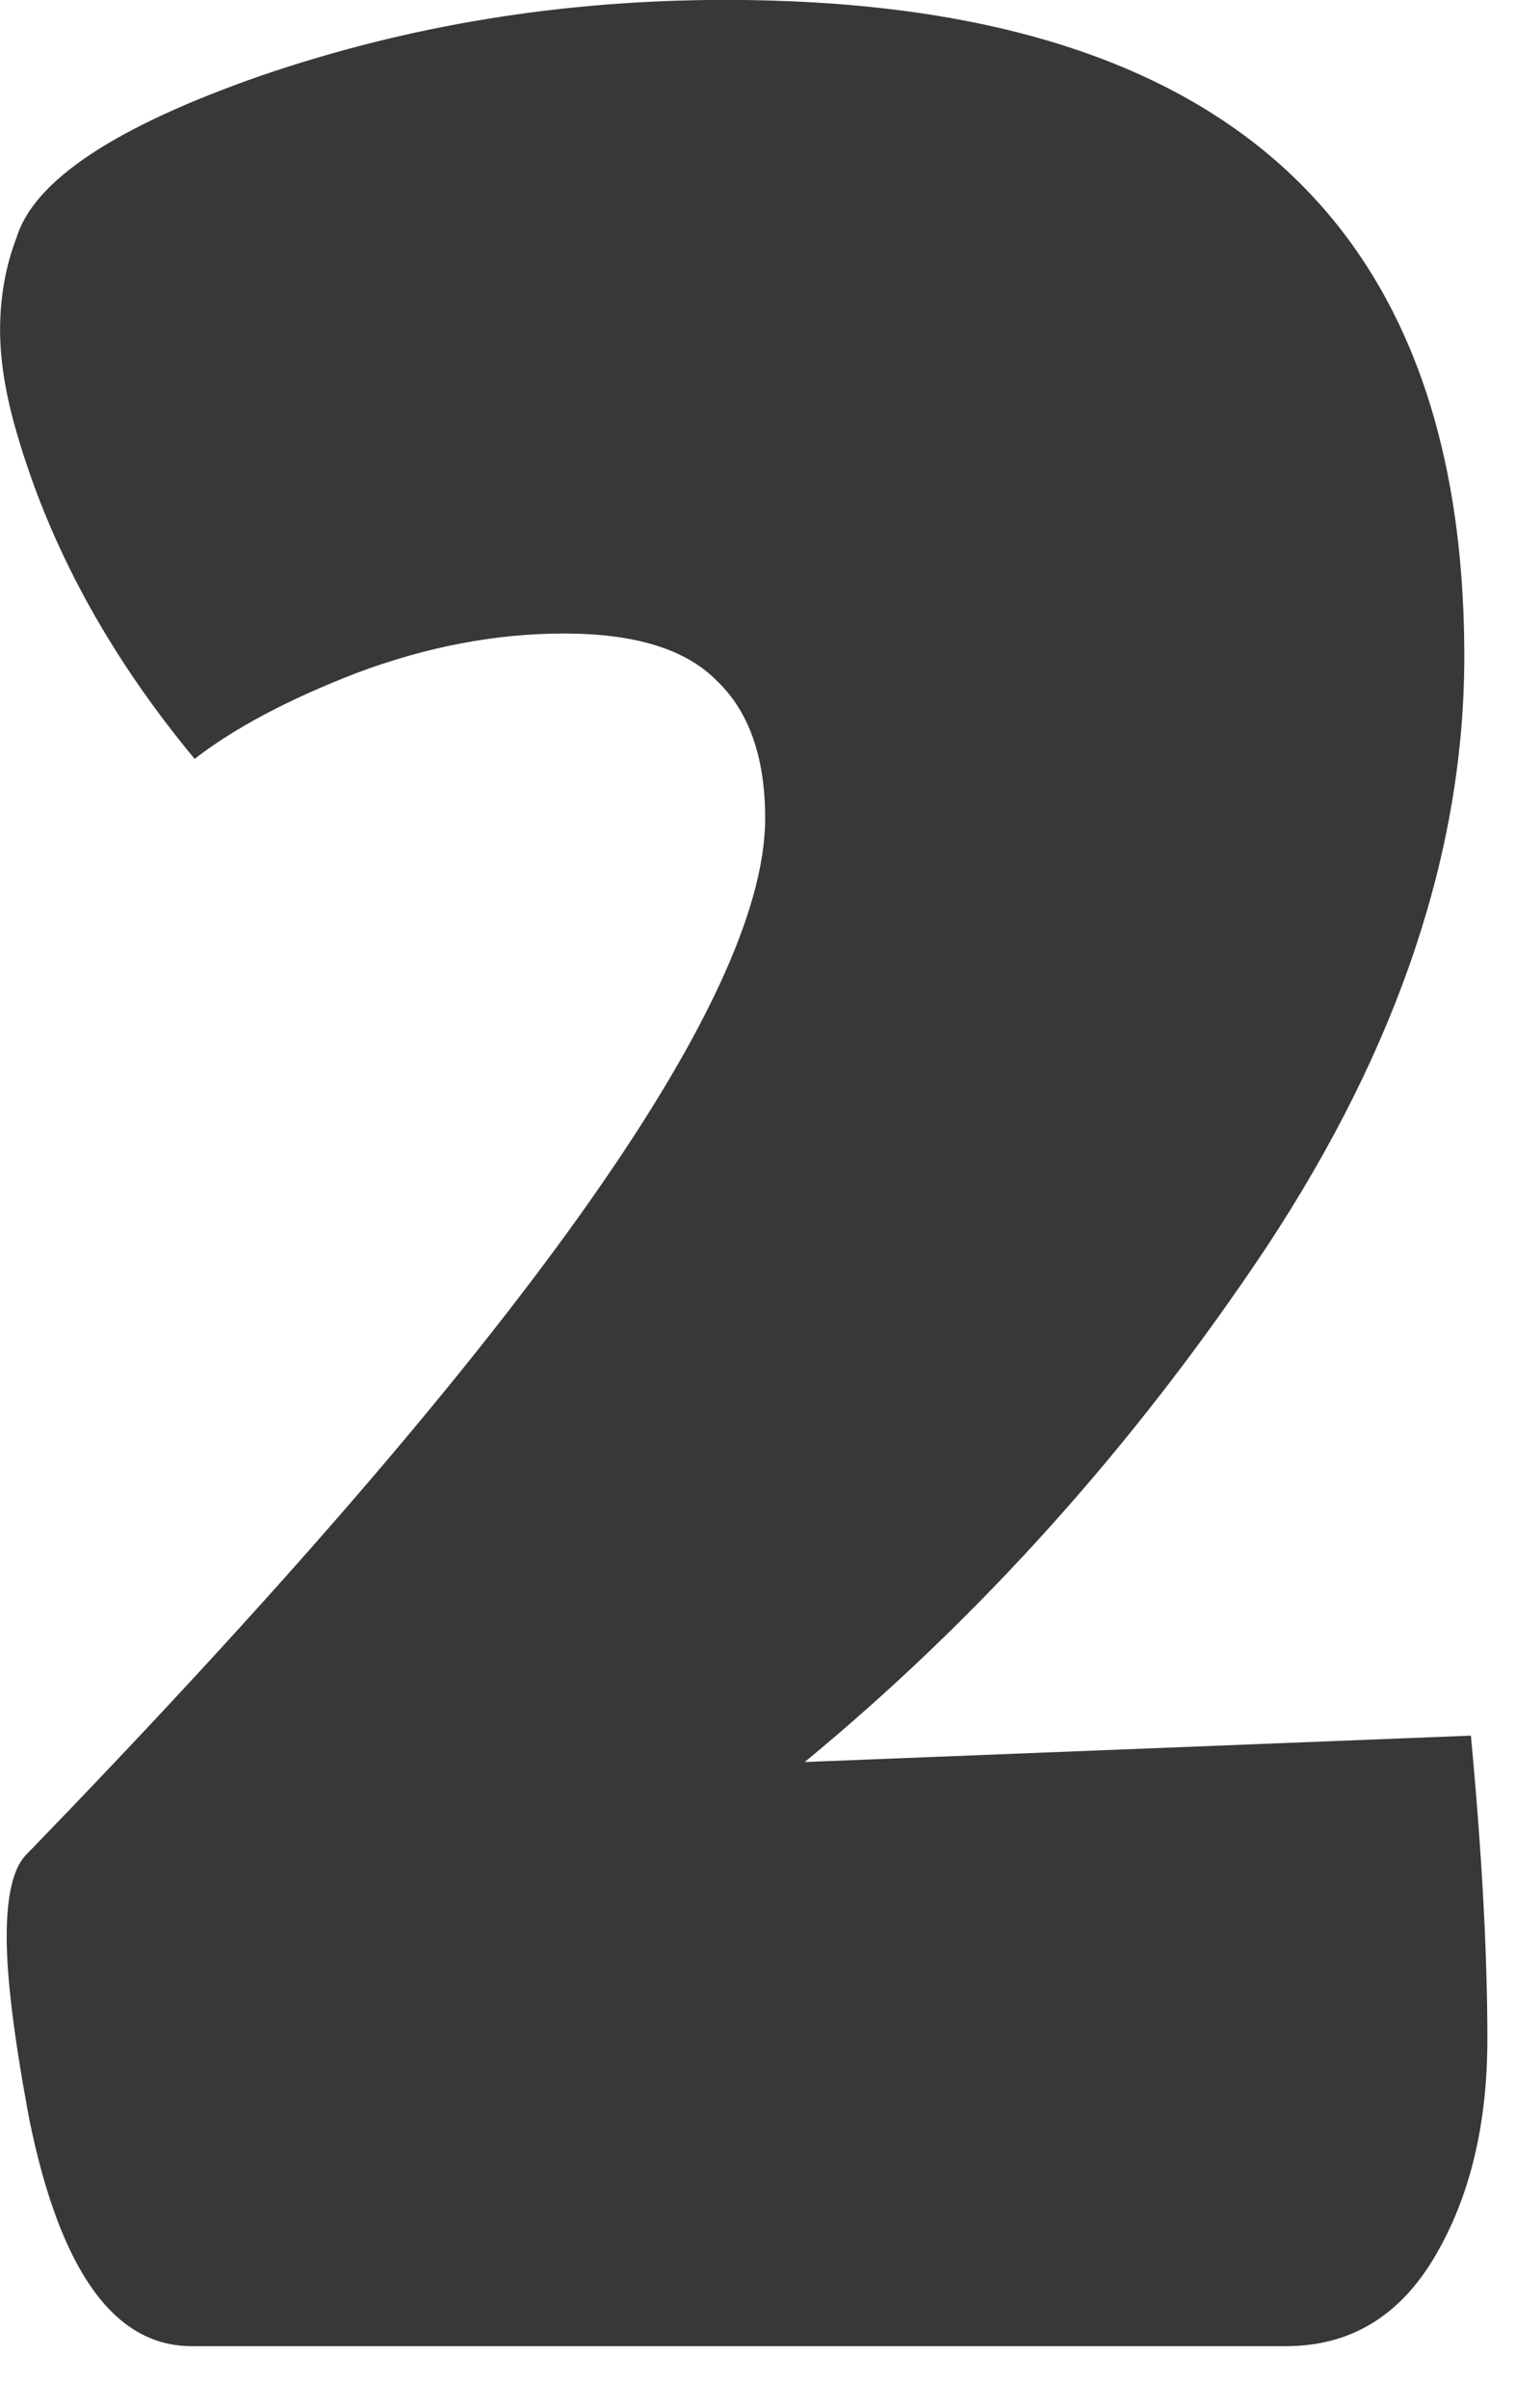 <svg width="17" height="27" viewBox="0 0 17 27" fill="none" xmlns="http://www.w3.org/2000/svg">
<path d="M14.433 26.309H2.147C1.284 26.309 0.68 25.47 0.334 23.792C0.162 22.88 0.075 22.189 0.075 21.72C0.075 21.252 0.149 20.943 0.297 20.795C5.823 15.097 8.586 11.224 8.586 9.176C8.586 8.485 8.401 7.967 8.031 7.622C7.686 7.277 7.118 7.104 6.329 7.104C5.564 7.104 4.787 7.252 3.998 7.548C3.233 7.844 2.629 8.165 2.184 8.51C1.222 7.351 0.556 6.129 0.186 4.847C0.063 4.427 0.001 4.045 0.001 3.7C0.001 3.33 0.063 2.984 0.186 2.663C0.384 2.022 1.296 1.418 2.925 0.85C4.577 0.283 6.317 -0.001 8.142 -0.001C13.668 -0.001 16.431 2.454 16.431 7.363C16.431 9.534 15.691 11.742 14.211 13.986C12.73 16.207 11.004 18.131 9.03 19.759L16.505 19.463C16.628 20.77 16.69 21.905 16.69 22.867C16.69 23.829 16.492 24.643 16.098 25.309C15.703 25.976 15.148 26.309 14.433 26.309Z" fill="#383838"/>
</svg>
